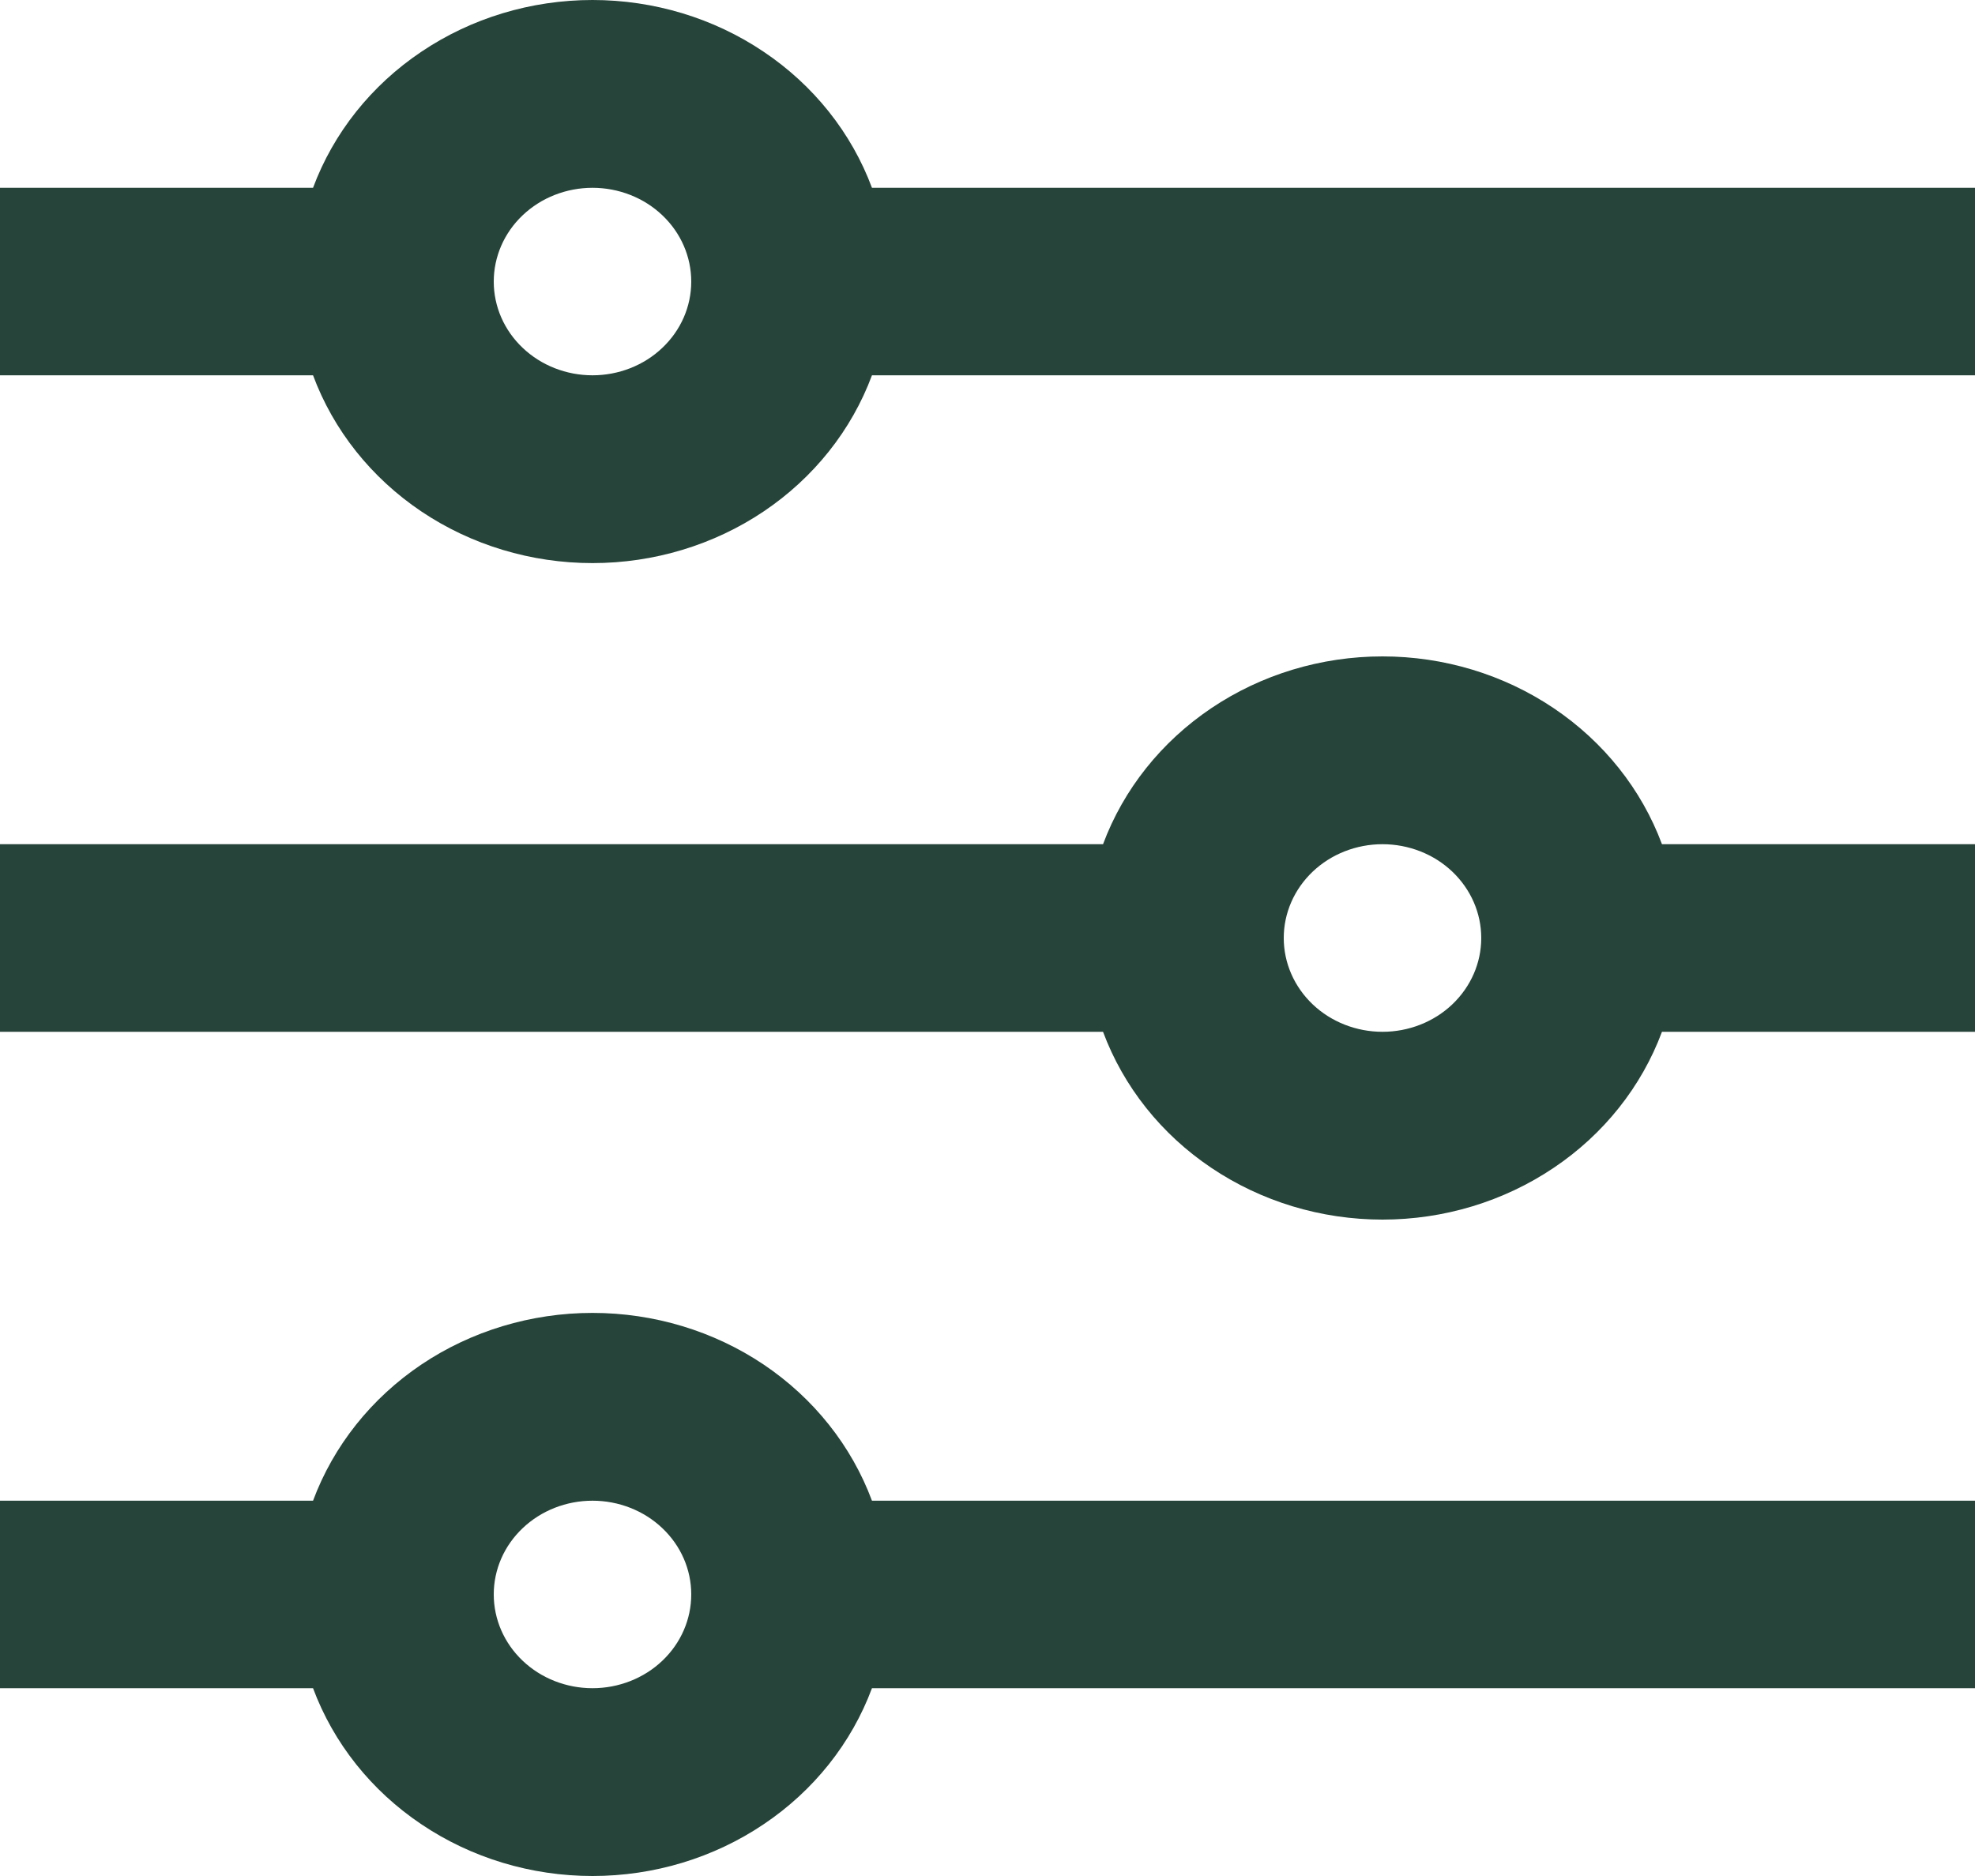 <svg width="20" height="19" viewBox="0 0 20 19" fill="none" xmlns="http://www.w3.org/2000/svg">
<path d="M6 1.902C5.735 1.902 5.48 2.002 5.293 2.18C5.105 2.358 5 2.6 5 2.852C5 3.104 5.105 3.345 5.293 3.523C5.48 3.701 5.735 3.801 6 3.801C6.265 3.801 6.52 3.701 6.707 3.523C6.895 3.345 7 3.104 7 2.852C7 2.6 6.895 2.358 6.707 2.18C6.52 2.002 6.265 1.902 6 1.902ZM3.17 1.902C3.377 1.346 3.76 0.864 4.267 0.524C4.773 0.183 5.379 0 6 0C6.621 0 7.227 0.183 7.733 0.524C8.24 0.864 8.623 1.346 8.83 1.902H20V3.801H8.83C8.623 4.358 8.24 4.839 7.733 5.18C7.227 5.52 6.621 5.703 6 5.703C5.379 5.703 4.773 5.52 4.267 5.18C3.76 4.839 3.377 4.358 3.17 3.801H0V1.902H3.17ZM11.17 8.55C11.377 7.994 11.76 7.513 12.267 7.172C12.774 6.831 13.379 6.648 14 6.648C14.621 6.648 15.226 6.831 15.733 7.172C16.24 7.513 16.623 7.994 16.83 8.55H20V10.45H16.83C16.623 11.006 16.24 11.488 15.733 11.828C15.226 12.169 14.621 12.352 14 12.352C13.379 12.352 12.774 12.169 12.267 11.828C11.76 11.488 11.377 11.006 11.17 10.45H0V8.55H11.17ZM14 8.55C13.735 8.55 13.48 8.65 13.293 8.828C13.105 9.007 13 9.248 13 9.5C13 9.752 13.105 9.993 13.293 10.172C13.48 10.35 13.735 10.45 14 10.45C14.265 10.45 14.52 10.35 14.707 10.172C14.895 9.993 15 9.752 15 9.5C15 9.248 14.895 9.007 14.707 8.828C14.52 8.65 14.265 8.55 14 8.55ZM6 15.199C5.735 15.199 5.48 15.299 5.293 15.477C5.105 15.655 5 15.896 5 16.148C5 16.4 5.105 16.642 5.293 16.82C5.48 16.998 5.735 17.098 6 17.098C6.265 17.098 6.52 16.998 6.707 16.82C6.895 16.642 7 16.4 7 16.148C7 15.896 6.895 15.655 6.707 15.477C6.52 15.299 6.265 15.199 6 15.199ZM3.17 15.199C3.377 14.643 3.76 14.161 4.267 13.82C4.773 13.48 5.379 13.297 6 13.297C6.621 13.297 7.227 13.48 7.733 13.82C8.24 14.161 8.623 14.643 8.83 15.199H20V17.098H8.83C8.623 17.654 8.24 18.136 7.733 18.476C7.227 18.817 6.621 19 6 19C5.379 19 4.773 18.817 4.267 18.476C3.76 18.136 3.377 17.654 3.17 17.098H0V15.199H3.17Z" fill="#264439"/>
</svg>
